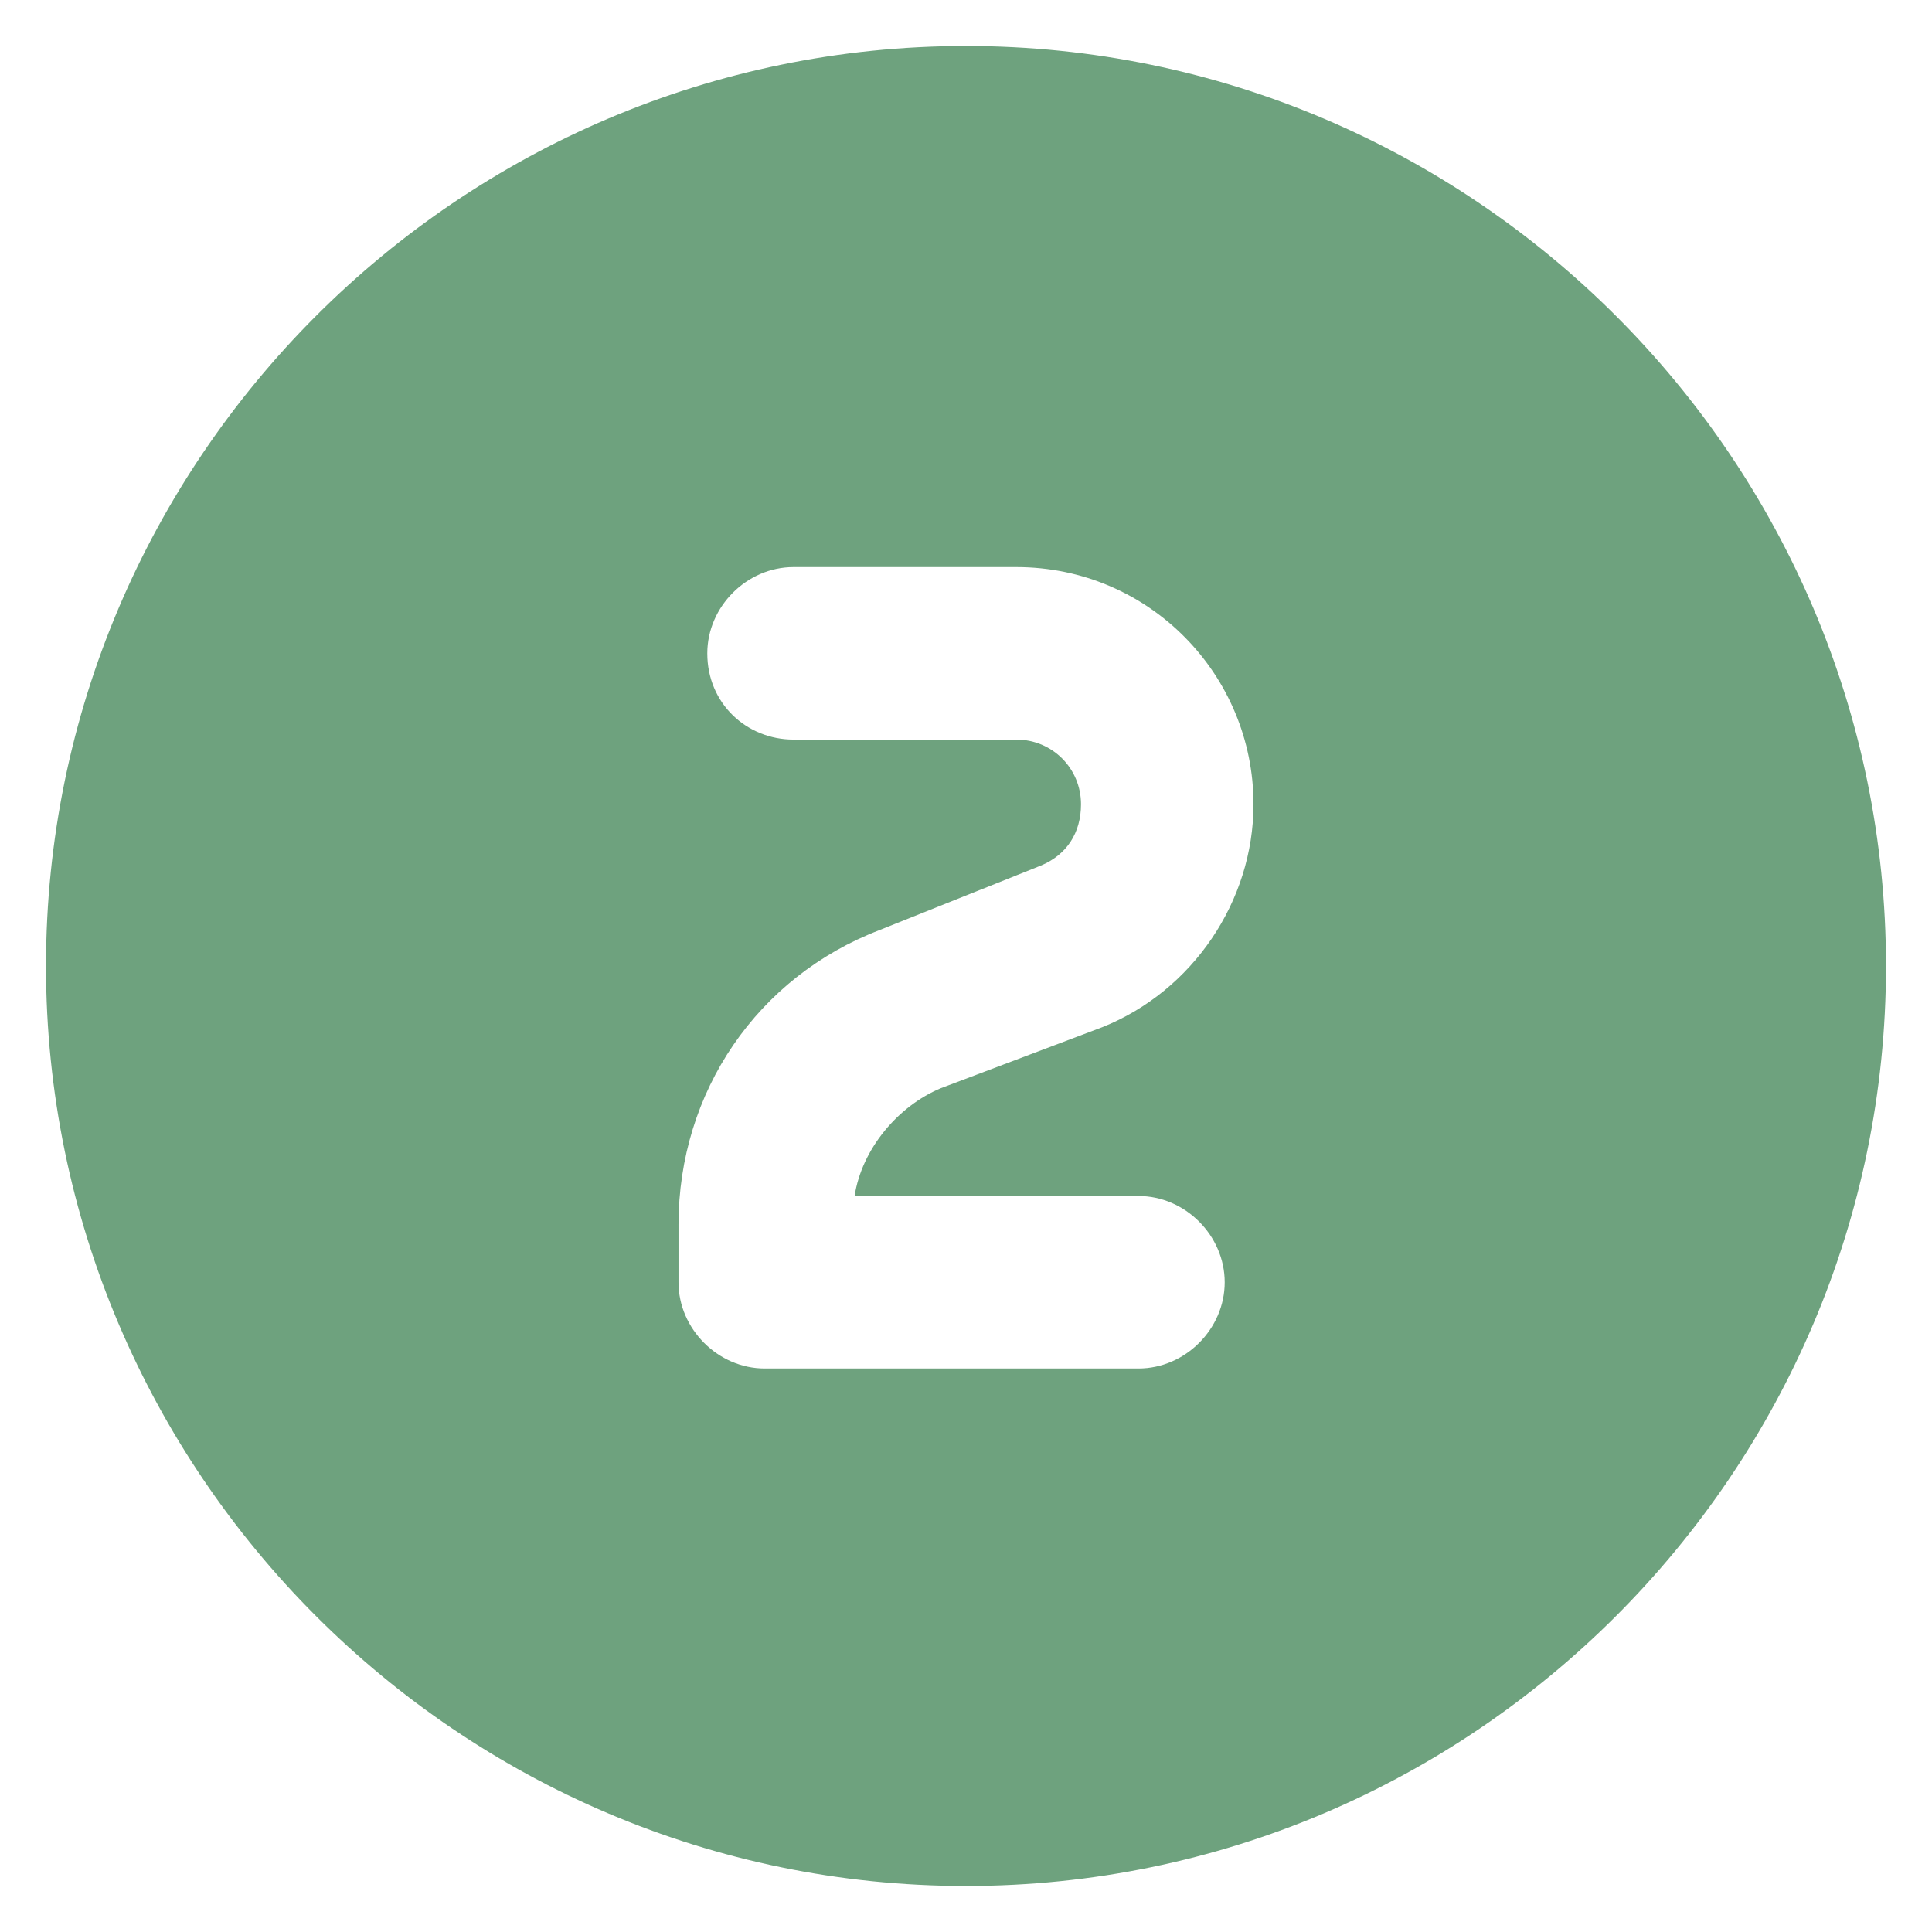 <svg xmlns="http://www.w3.org/2000/svg" fill="none" viewBox="0 0 21 21" height="21" width="21">
<path fill="#6EA27E" d="M10.5 20.5C4.992 20.5 0.5 16.008 0.5 10.5C0.5 4.992 4.992 0.5 10.5 0.5C16.008 0.5 20.5 4.992 20.5 10.5C20.5 16.008 16.008 20.5 10.5 20.5ZM8.625 6.164C8.117 6.164 7.688 6.594 7.688 7.102C7.688 7.648 8.117 8.039 8.625 8.039H11.047C11.438 8.039 11.75 8.352 11.75 8.742C11.75 9.055 11.594 9.289 11.32 9.406L9.562 10.109C8.234 10.617 7.375 11.867 7.375 13.312V13.938C7.375 14.445 7.805 14.875 8.312 14.875H12.375C12.883 14.875 13.312 14.445 13.312 13.938C13.312 13.43 12.883 13 12.375 13H9.289C9.367 12.492 9.758 12.023 10.227 11.828L11.984 11.164C12.961 10.773 13.625 9.797 13.625 8.742C13.625 7.336 12.492 6.164 11.047 6.164H8.625Z"></path>
</svg>
